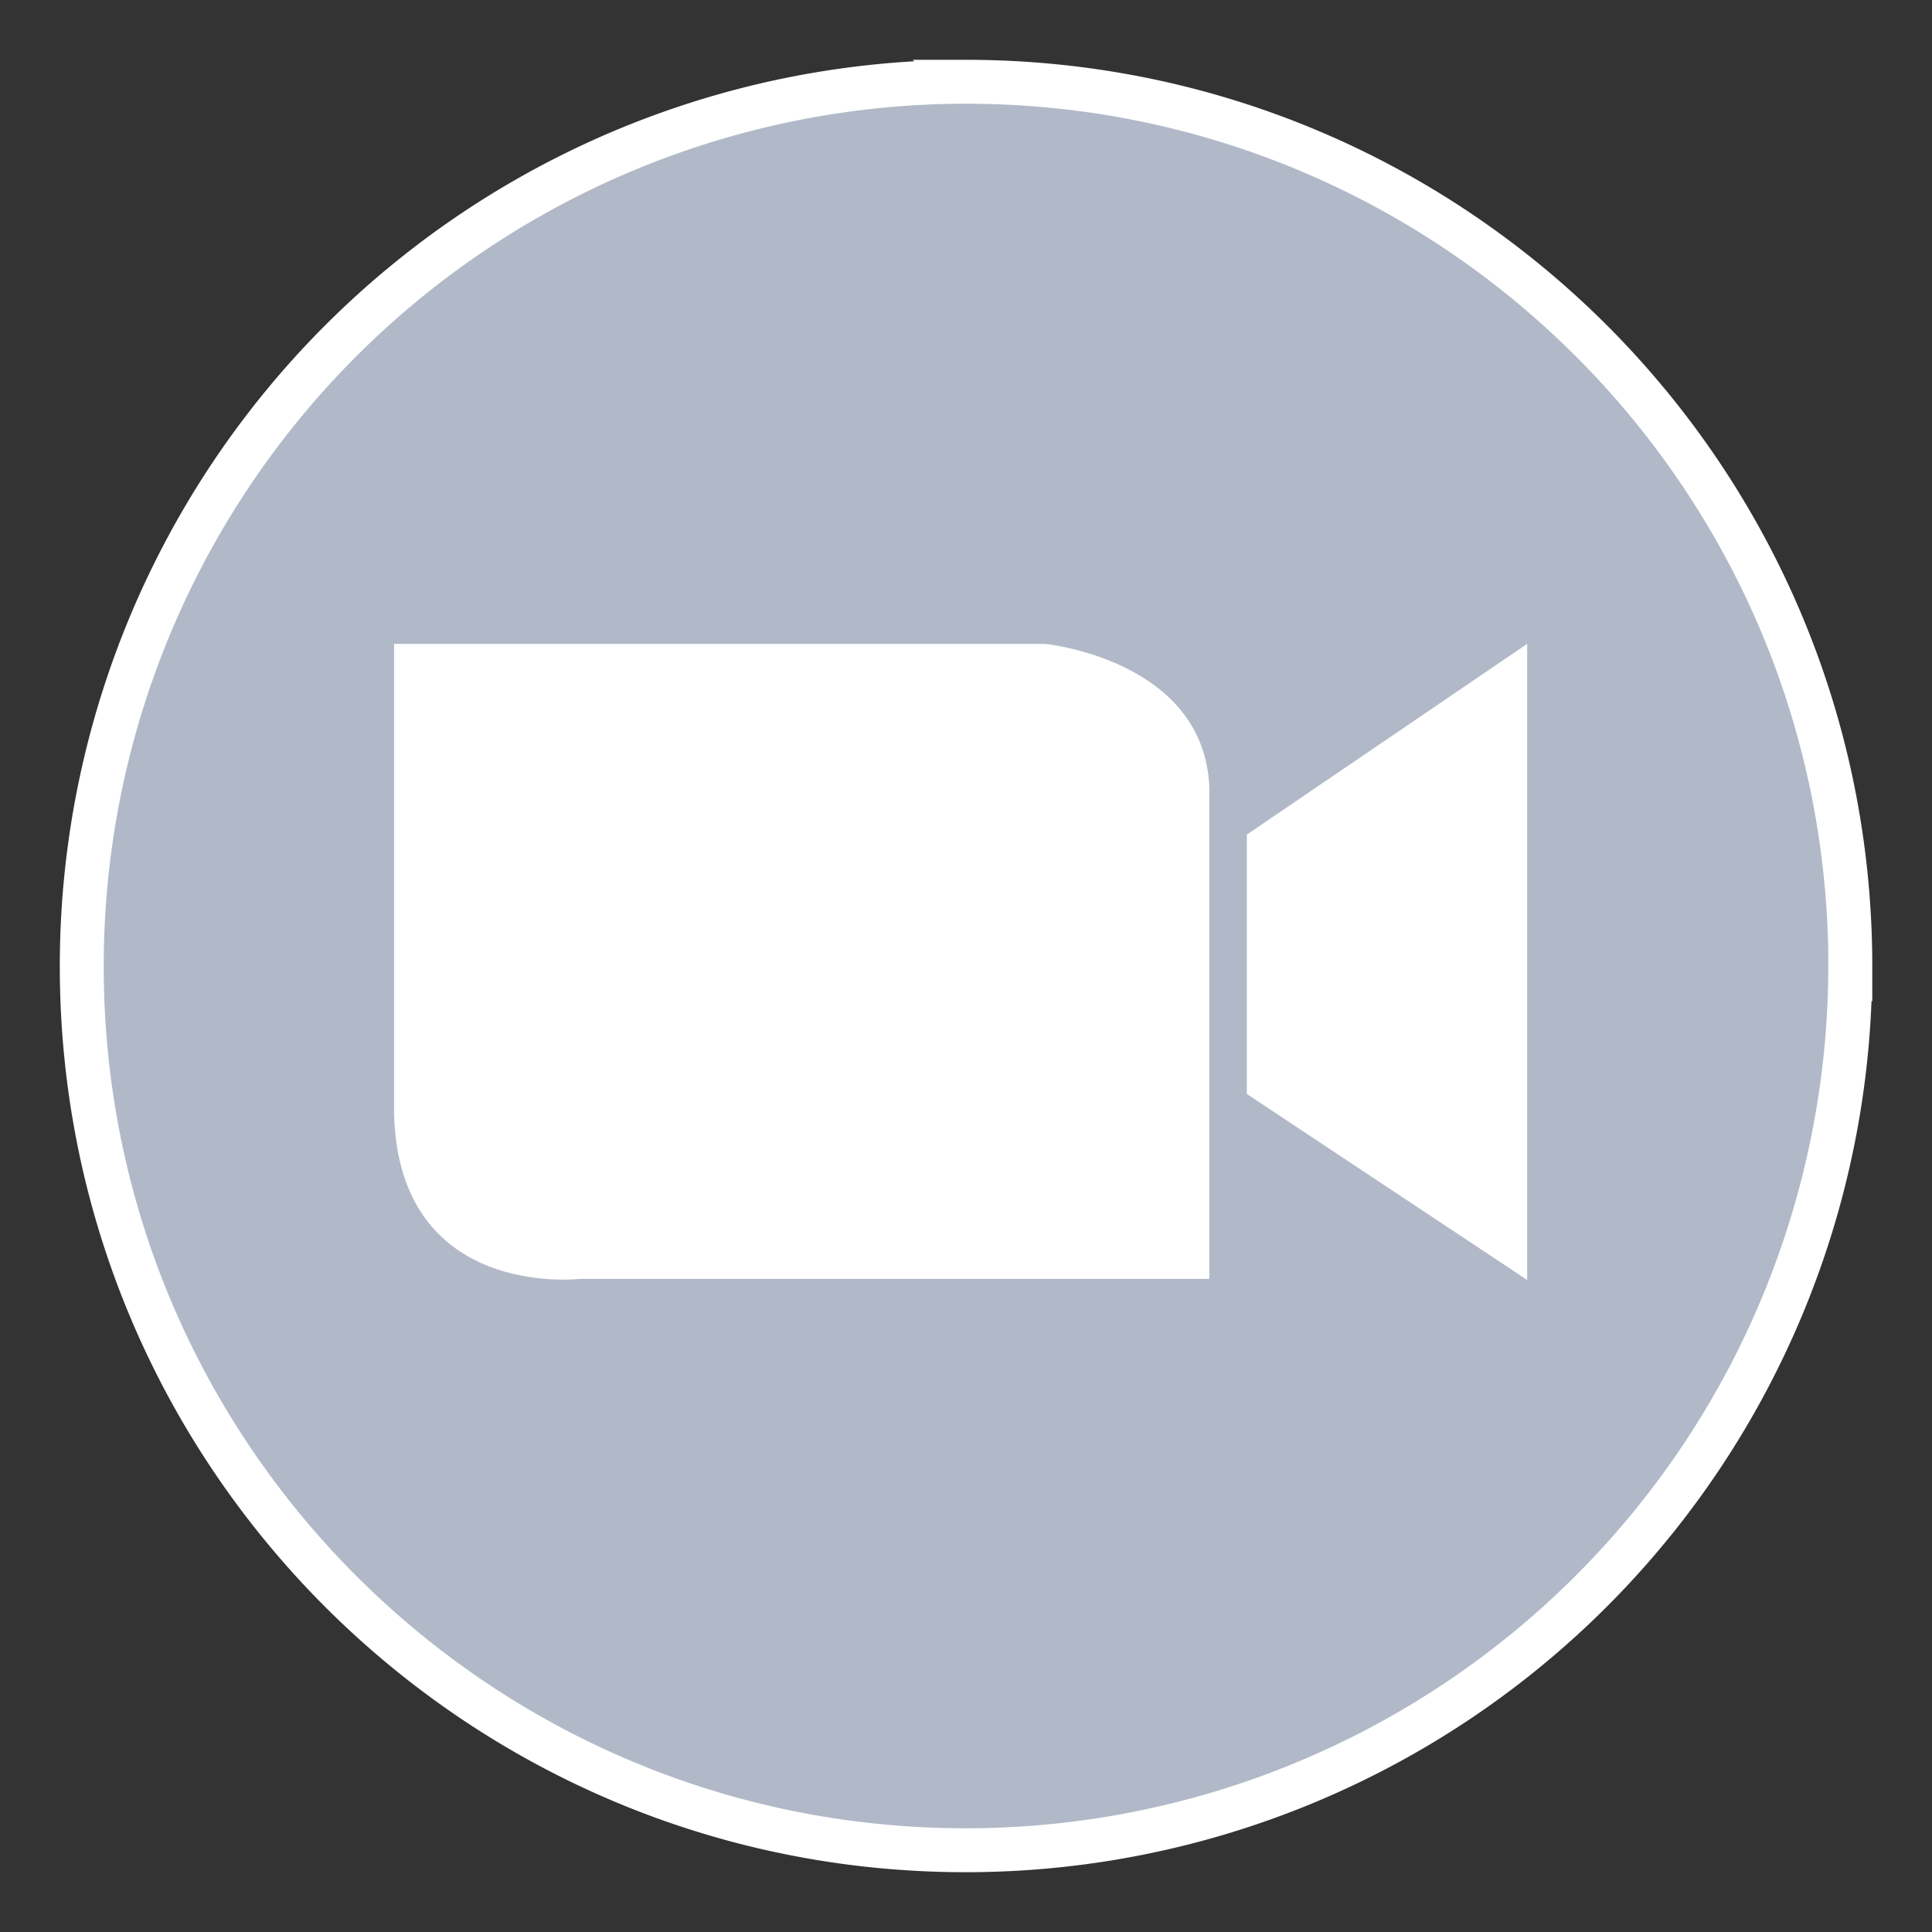 <svg xmlns="http://www.w3.org/2000/svg" width="44" height="44" fill="none"><rect width="100%" height="100%" fill="#333333" stroke="none"/><path fill="#B1B9C8" stroke="#fff" stroke-miterlimit="10" d="M42.14 22.008c0-11.132-9.014-20.146-20.146-20.146A20.14 20.14 0 0 0 1.862 22.008c0 11.117 9.014 20.13 20.13 20.13a20.14 20.14 0 0 0 20.146-20.131z"/><path fill="#fff" d="M8.974 14.664H23.8s3.618.356 3.742 3.262v11.2H13.195s-4.097.48-4.22-3.742v-10.73zm25.806 0V29.15l-6.385-4.236v-5.906l6.386-4.345z"/></svg>